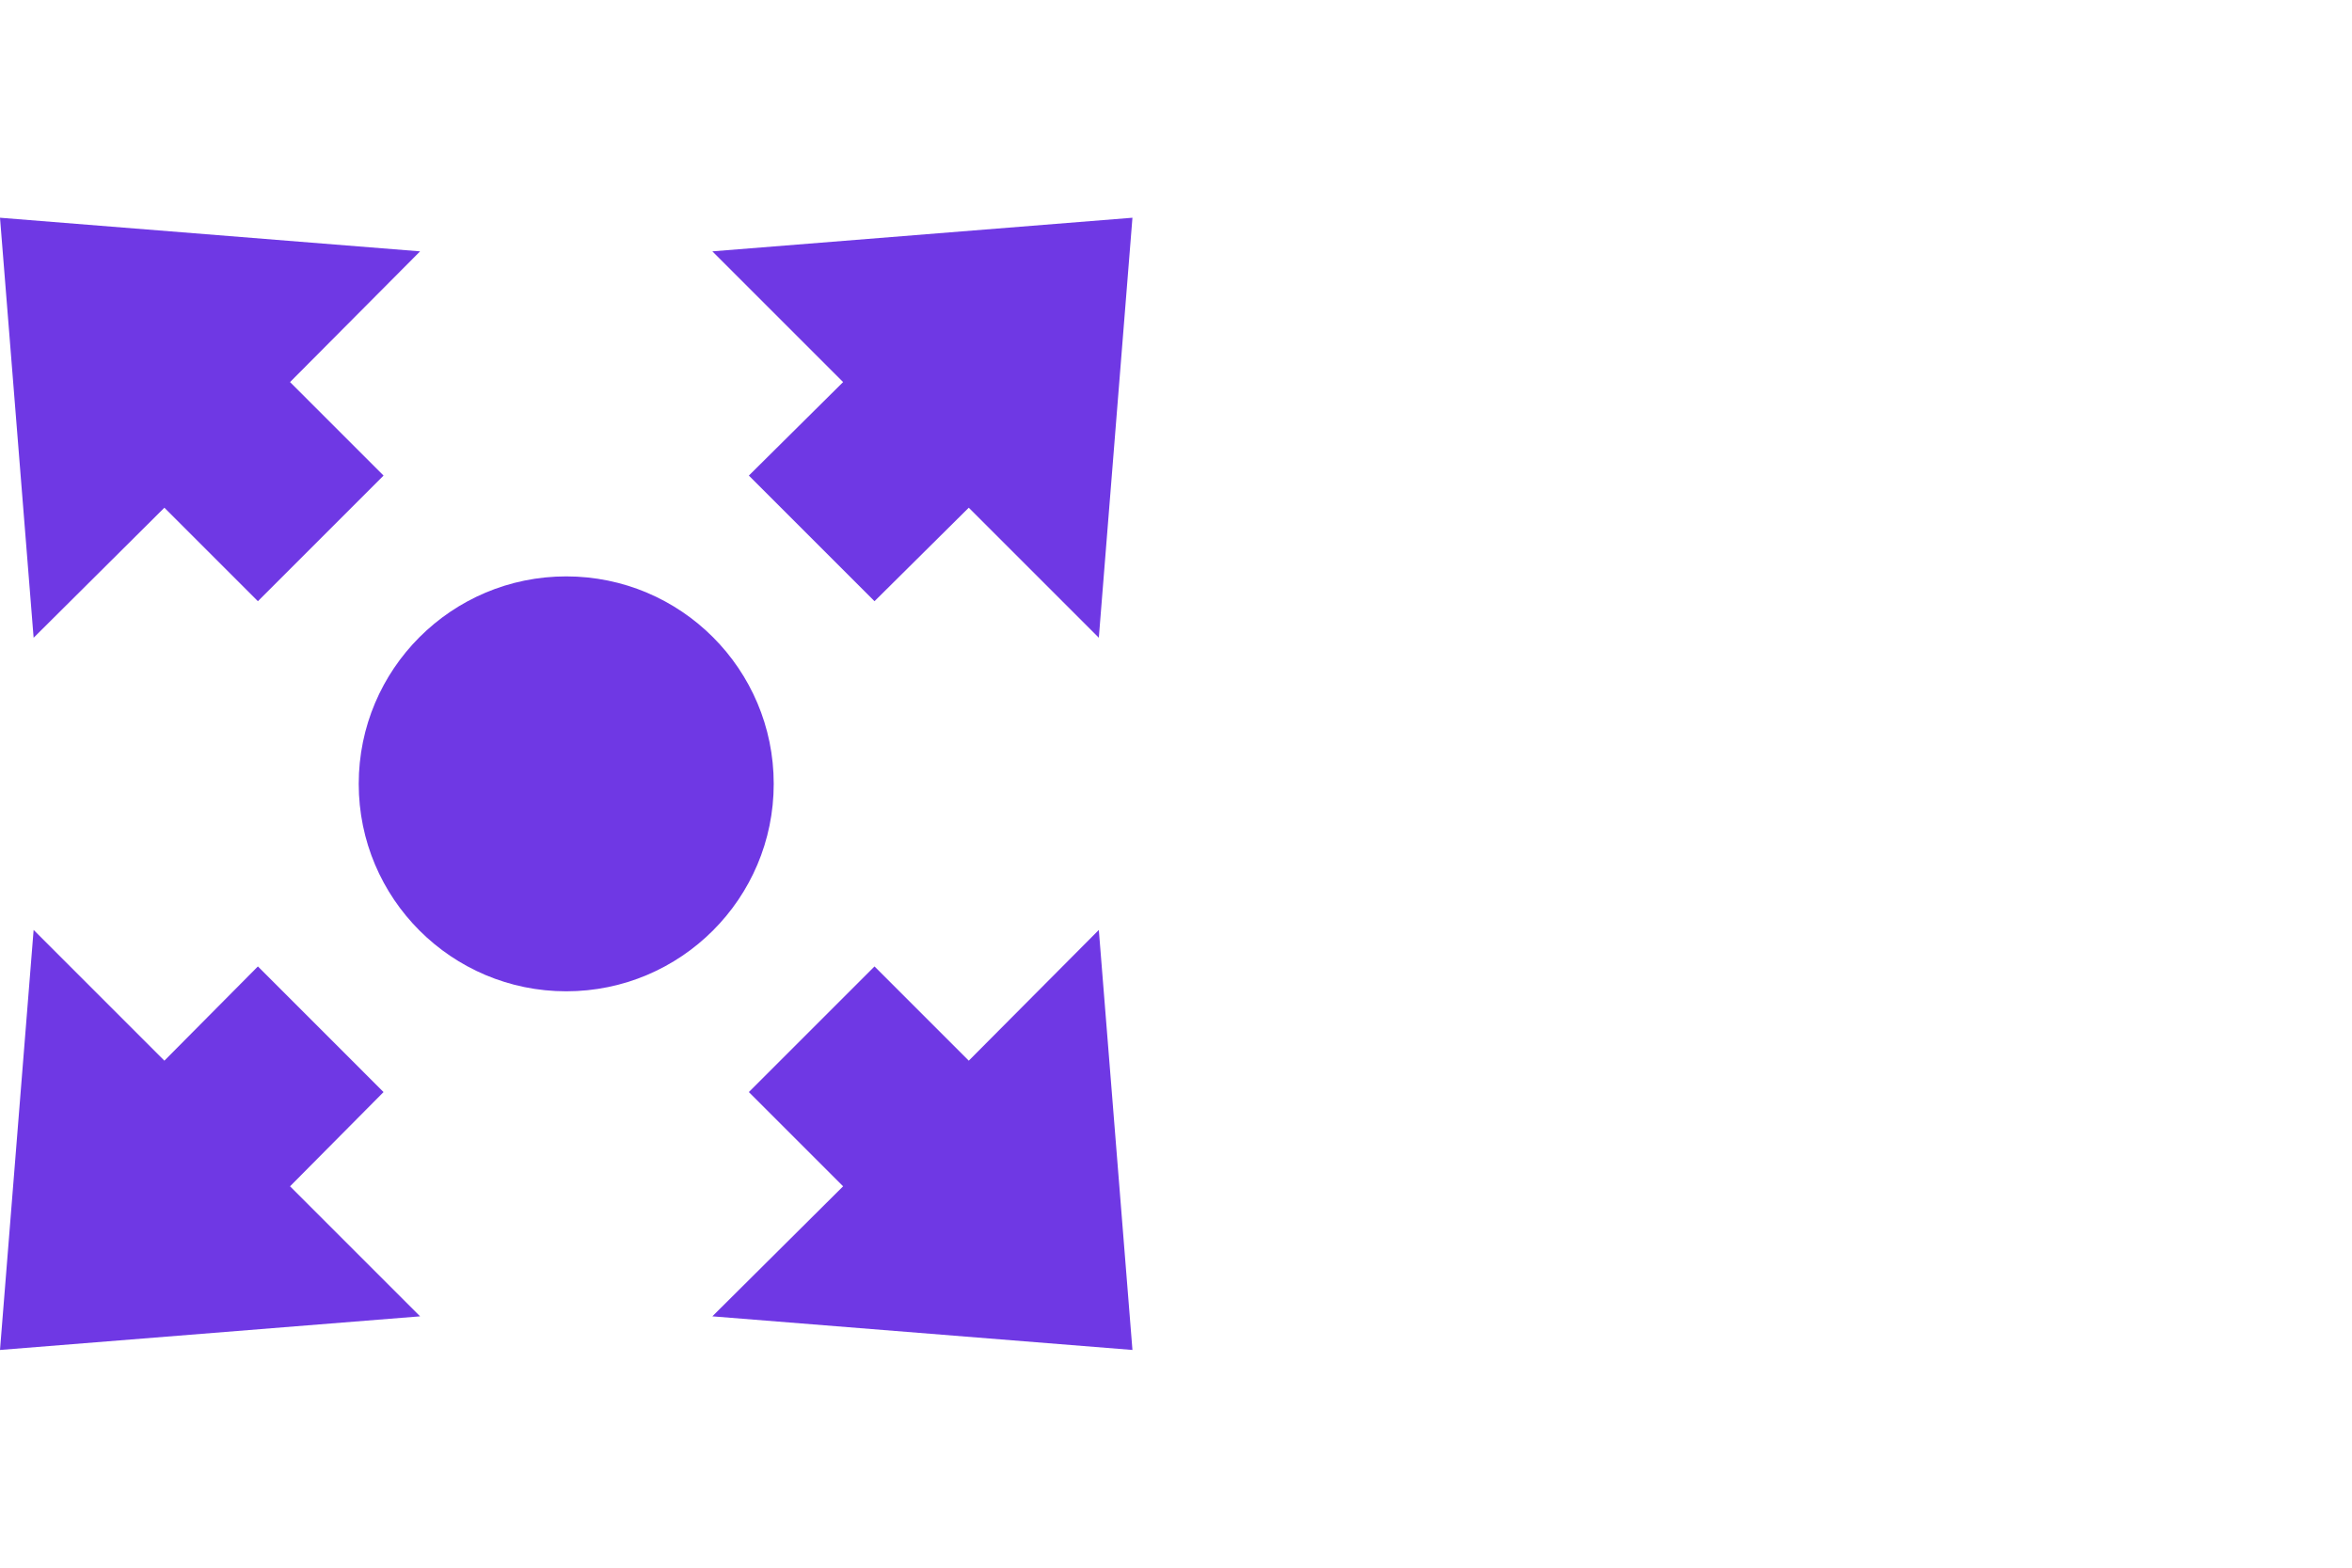 <svg xmlns="http://www.w3.org/2000/svg" width="54" height="36" viewBox="0 0 54 36" fill="none">
<path d="M54 0H0V36H54V0Z" fill="white"/>
<path d="M20.078 13.806L22.242 11.659L25.228 14.645L26 5L16.355 5.772L19.357 8.774L17.193 10.921L20.078 13.806Z" fill="#6F38E4"/>
<path d="M5.921 22.193L3.774 24.357L0.772 21.355L0 31L9.645 30.228L6.659 27.242L8.806 25.078L5.921 22.193Z" fill="#6F38E4"/>
<path d="M17.193 25.078L19.357 27.242L16.355 30.228L26 31L25.228 21.355L22.242 24.357L20.078 22.193L17.193 25.078Z" fill="#6F38E4"/>
<path d="M8.806 10.921L6.659 8.774L9.645 5.772L0 5L0.772 14.645L3.774 11.659L5.921 13.806L8.806 10.921Z" fill="#6F38E4"/>
<path d="M13 22.764C15.631 22.764 17.764 20.631 17.764 18C17.764 15.369 15.631 13.236 13 13.236C10.369 13.236 8.236 15.369 8.236 18C8.236 20.631 10.369 22.764 13 22.764Z" fill="#6F38E4"/>
</svg>